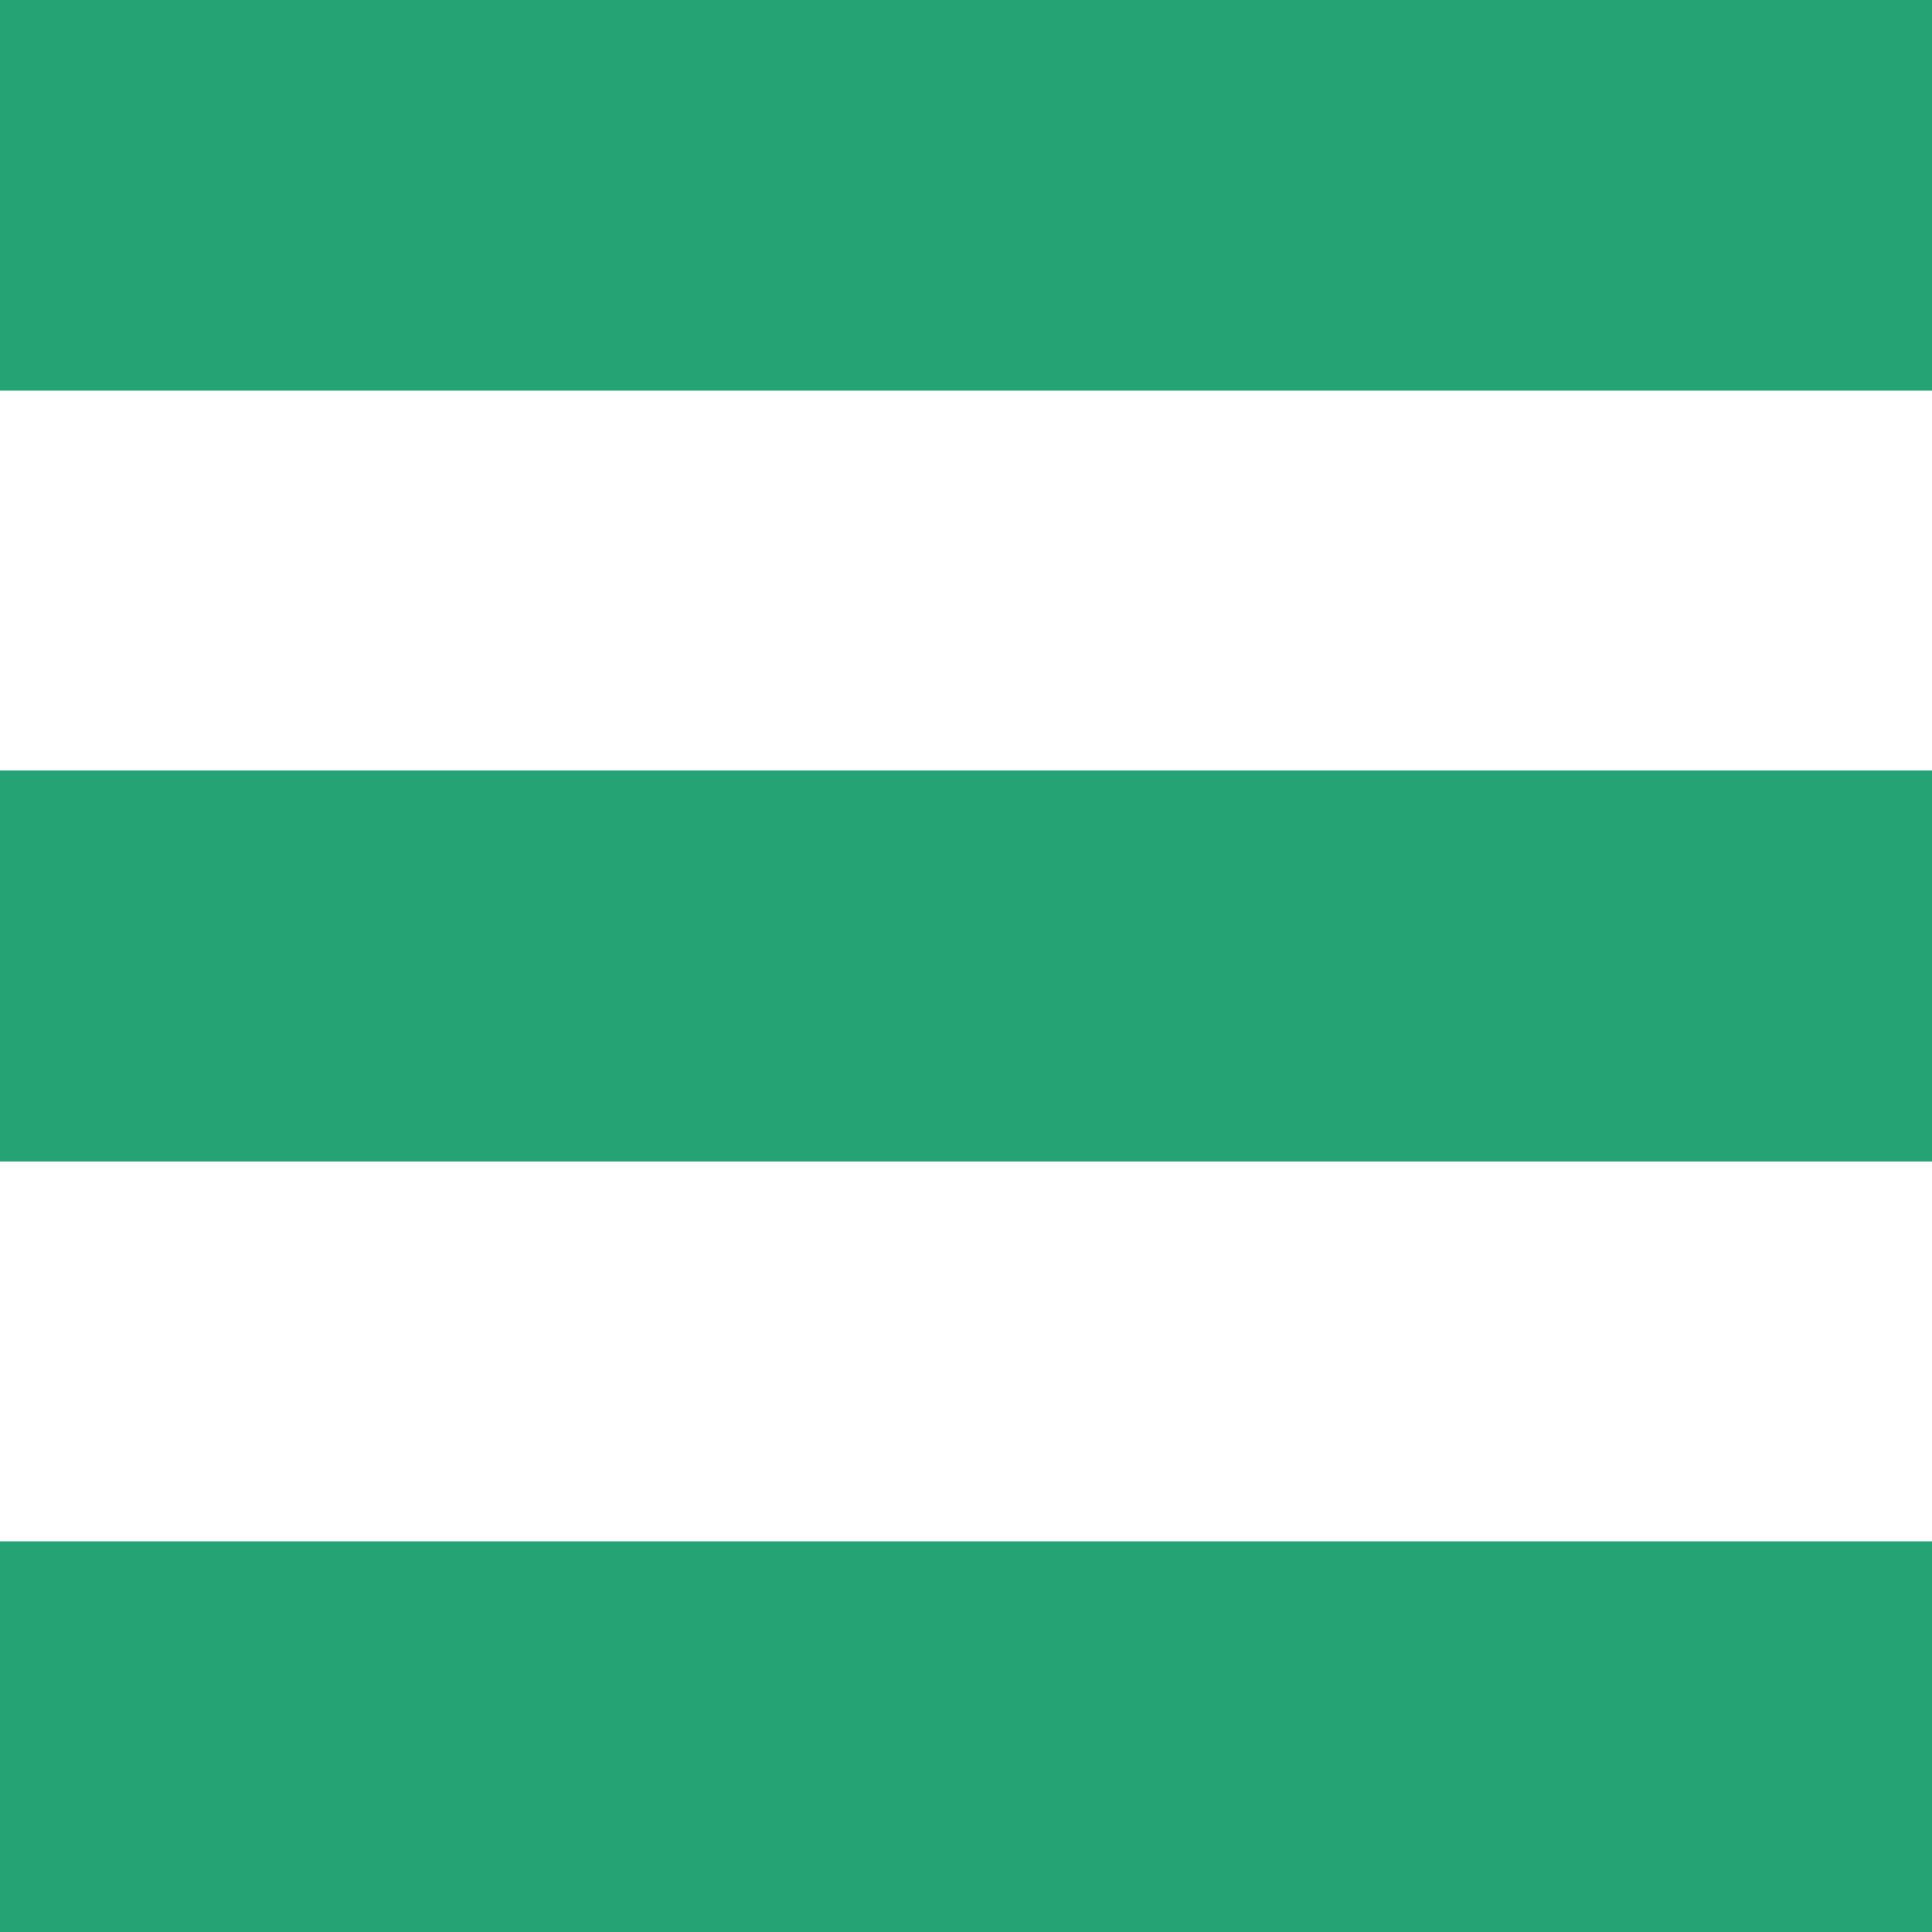 <?xml version="1.0" encoding="UTF-8" standalone="no"?>
<svg
   xmlns:dc="http://purl.org/dc/elements/1.1/"
   xmlns:cc="http://creativecommons.org/ns#"
   xmlns:rdf="http://www.w3.org/1999/02/22-rdf-syntax-ns#"
   xmlns:svg="http://www.w3.org/2000/svg"
   xmlns="http://www.w3.org/2000/svg"
   xmlns:xlink="http://www.w3.org/1999/xlink"
   xmlns:sodipodi="http://sodipodi.sourceforge.net/DTD/sodipodi-0.dtd"
   xmlns:inkscape="http://www.inkscape.org/namespaces/inkscape"
   version="1.1"
   preserveAspectRatio="xMidYMid meet"
   viewBox="0 0 50 50"
   width="50"
   height="50"
   id="svg23"
   sodipodi:docname="responsive-menu.svg"
   inkscape:version="0.92.2 (5c3e80d, 2017-08-06)">
  <sodipodi:namedview
     pagecolor="#ffffff"
     bordercolor="#666666"
     borderopacity="1"
     objecttolerance="10"
     gridtolerance="10"
     guidetolerance="10"
     inkscape:pageopacity="0"
     inkscape:pageshadow="2"
     inkscape:window-width="1920"
     inkscape:window-height="1017"
     id="namedview25"
     showgrid="false"
     inkscape:zoom="8"
     inkscape:cx="-22.384257"
     inkscape:cy="29.767293"
     inkscape:window-x="-8"
     inkscape:window-y="-8"
     inkscape:window-maximized="1"
     inkscape:current-layer="svg23" />
  <defs
     id="defs5">
    <path
       d="M0 0L50 0L50 10.11L0 10.11L0 0Z"
       id="a1wiO3MbgM" />
    <path
       d="M0 19.94L50 19.94L50 30.06L0 30.06L0 19.94Z"
       id="b109GS4rLK" />
    <path
       d="M0 39.89L50 39.89L50 50L0 50L0 39.89Z"
       id="f8NlTNFTK" />
  </defs>
  <g
     id="g21"
     style="fill:#25a375;fill-opacity:1">
    <g
       id="g19"
       style="fill:#25a375;fill-opacity:1">
      <g
         id="g9"
         style="fill:#25a375;fill-opacity:1">
        <use
           xlink:href="#a1wiO3MbgM"
           opacity="1"
           fill="#ffffff"
           fill-opacity="1"
           id="use7"
           style="fill:#25a375;fill-opacity:1" />
      </g>
      <g
         id="g13"
         style="fill:#25a375;fill-opacity:1">
        <use
           xlink:href="#b109GS4rLK"
           opacity="1"
           fill="#ffffff"
           fill-opacity="1"
           id="use11"
           style="fill:#25a375;fill-opacity:1" />
      </g>
      <g
         id="g17"
         style="fill:#25a375;fill-opacity:1">
        <use
           xlink:href="#f8NlTNFTK"
           opacity="1"
           fill="#ffffff"
           fill-opacity="1"
           id="use15"
           style="fill:#25a375;fill-opacity:1" />
      </g>
    </g>
  </g>
</svg>
